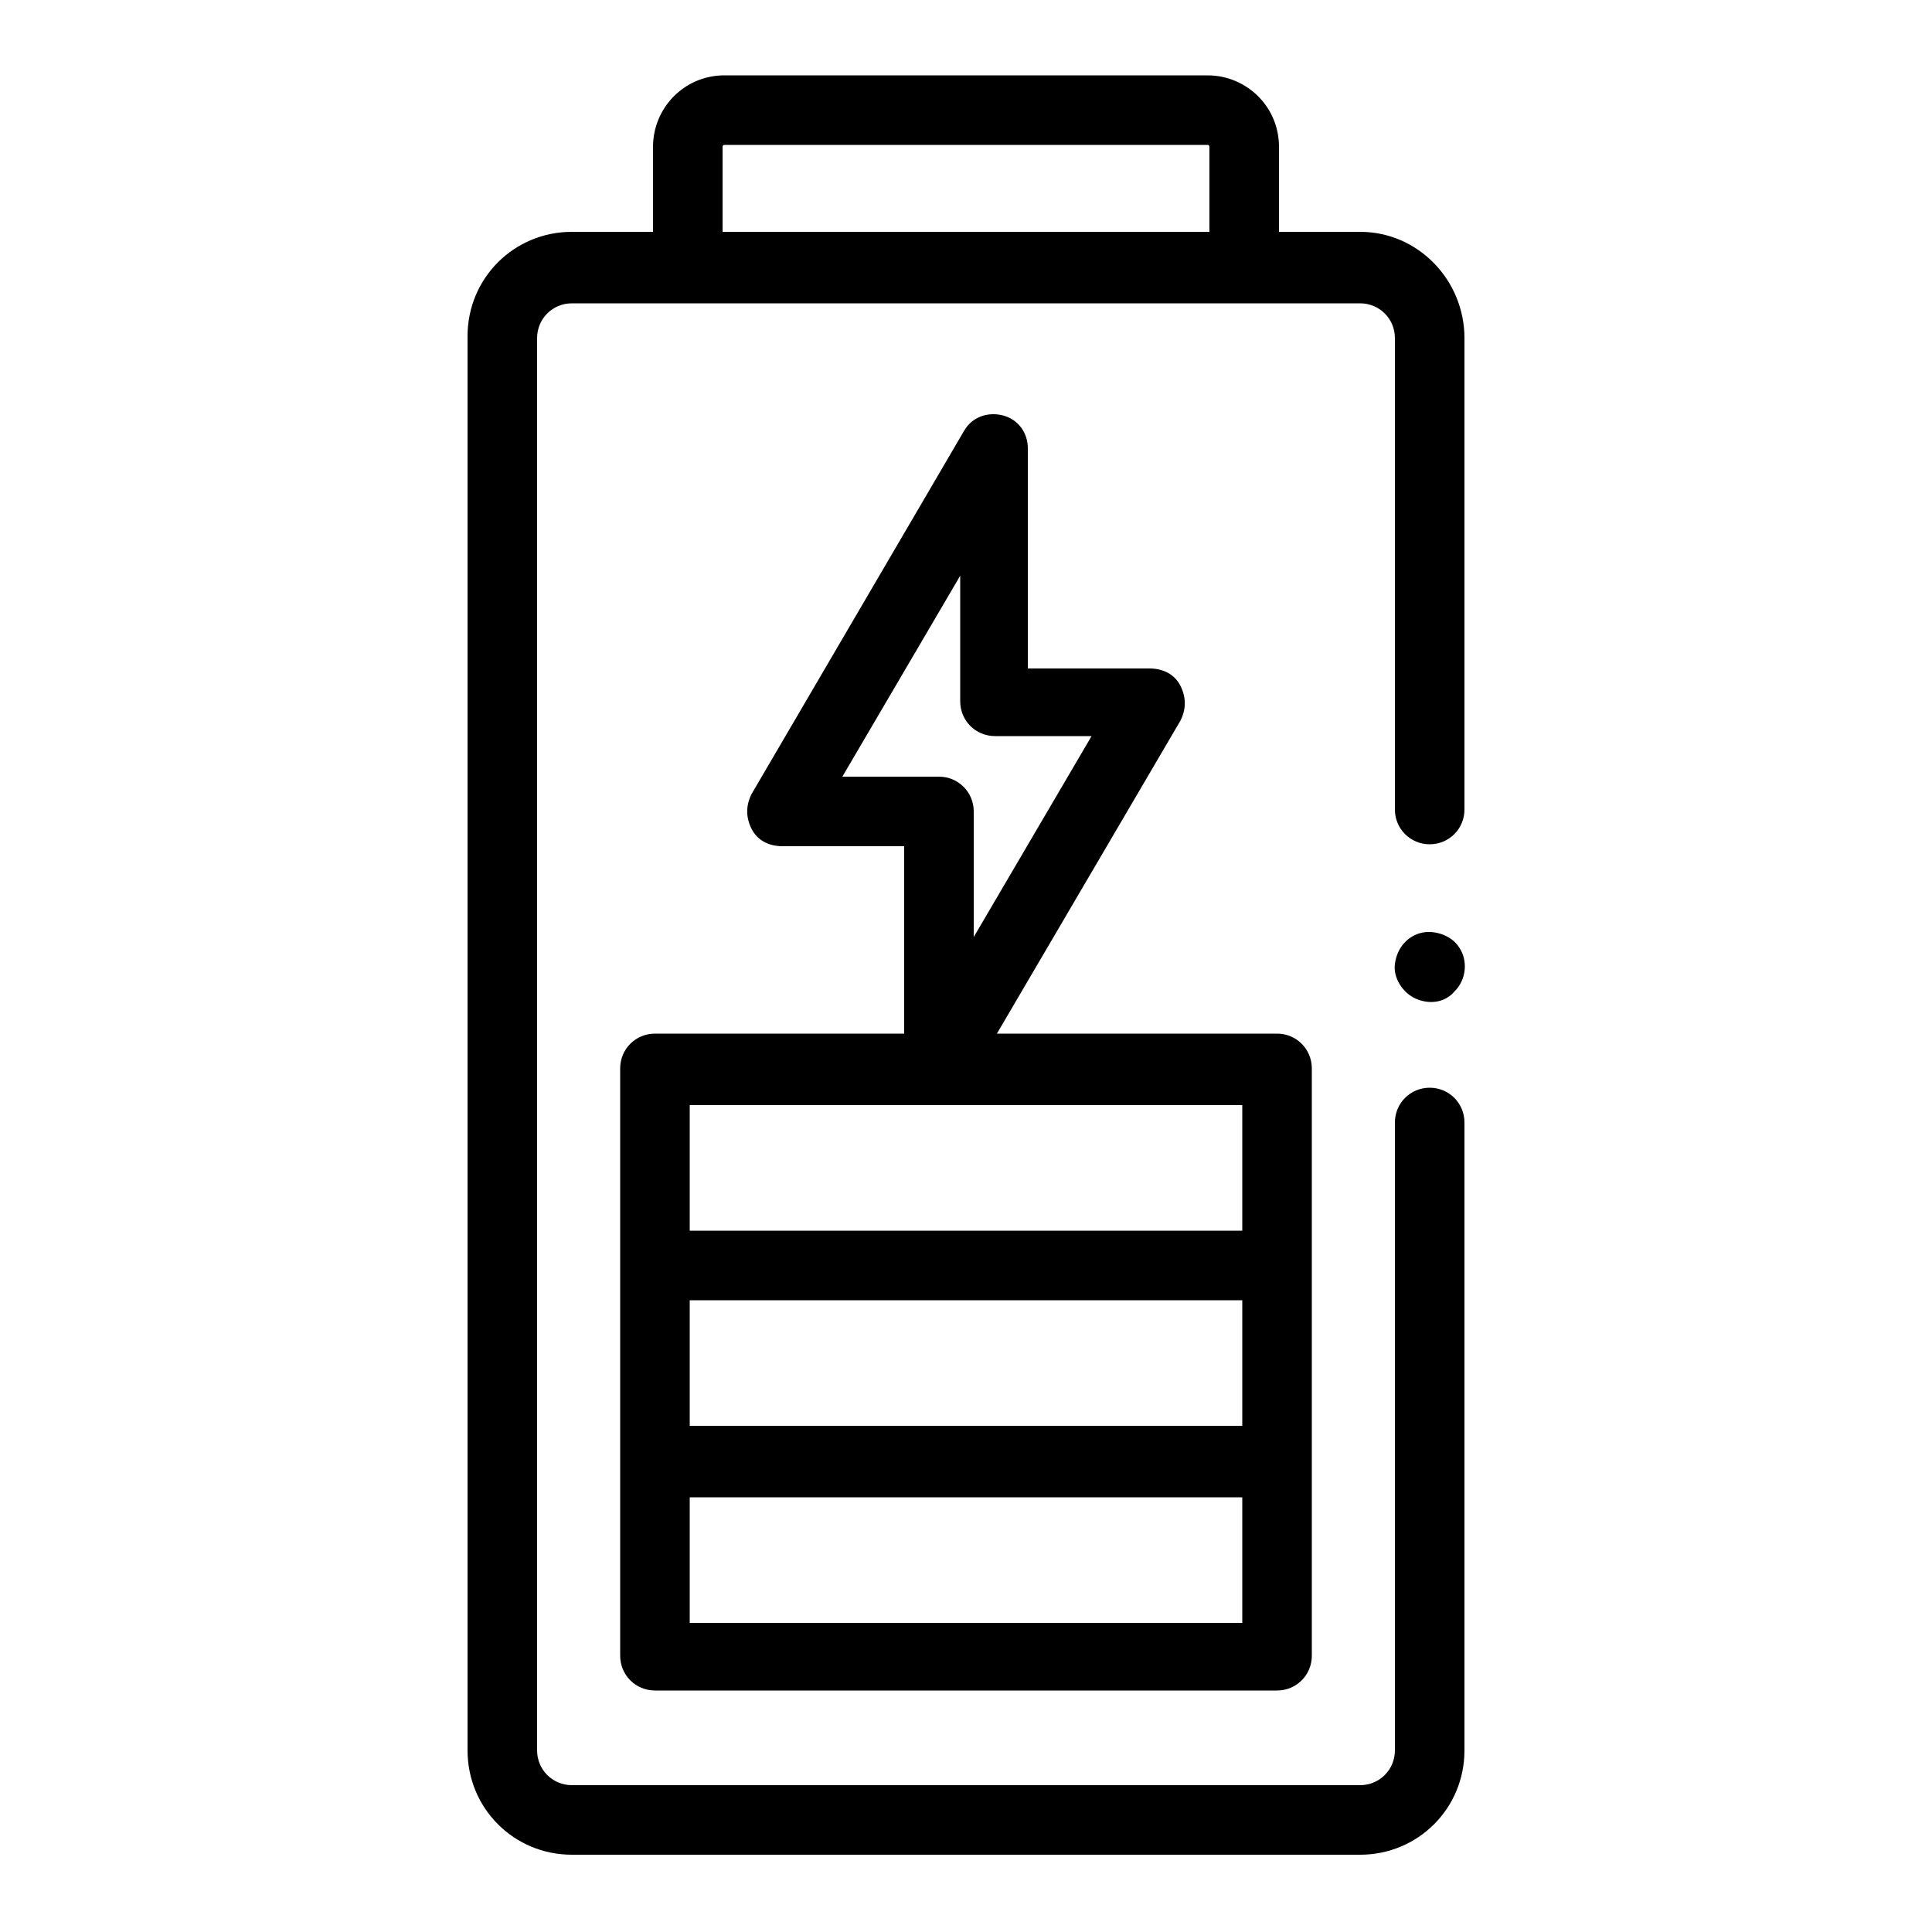 <?xml version="1.0" encoding="utf-8"?>
<!-- Generator: Adobe Illustrator 25.2.3, SVG Export Plug-In . SVG Version: 6.00 Build 0)  -->
<svg version="1.1" id="Слой_1" xmlns="http://www.w3.org/2000/svg" xmlns:xlink="http://www.w3.org/1999/xlink" x="0px" y="0px"
	 viewBox="0 0 100 100" style="enable-background:new 0 0 100 100;" xml:space="preserve">
<g>
	<g>
		<g>
			<path d="M70.4,12h-4.2V7.6c0-2.1-1.7-3.7-3.7-3.7h-25c-2.1,0-3.7,1.7-3.7,3.7V12h-4.2c-3,0-5.4,2.4-5.4,5.4v73.2
				c0,3,2.4,5.4,5.4,5.4h40.8c3,0,5.4-2.4,5.4-5.4V58.1c0-1-0.8-1.8-1.8-1.8s-1.8,0.8-1.8,1.8v32.5c0,1-0.8,1.8-1.8,1.8H29.6
				c-1,0-1.8-0.8-1.8-1.8V17.5c0-1,0.8-1.8,1.8-1.8h40.8c1,0,1.8,0.8,1.8,1.8v24.4c0,1,0.8,1.8,1.8,1.8s1.8-0.8,1.8-1.8V17.5
				C75.8,14.5,73.4,12,70.4,12L70.4,12z M37.4,12V7.6c0-0.1,0.1-0.1,0.1-0.1h25c0.1,0,0.1,0.1,0.1,0.1V12H37.4z"/>
			<path d="M75.5,49c-0.4-0.6-1.3-0.9-2-0.7c-0.7,0.2-1.2,0.8-1.3,1.6c-0.1,0.7,0.4,1.5,1.1,1.8c0.7,0.3,1.5,0.2,2-0.4
				C75.9,50.7,76,49.7,75.5,49L75.5,49z"/>
			<path d="M33.9,53.5c-1,0-1.8,0.8-1.8,1.8v30.4c0,1,0.8,1.8,1.8,1.8h32.2c1,0,1.8-0.8,1.8-1.8V55.3c0-1-0.8-1.8-1.8-1.8H51.6
				l9.5-16.2c0.3-0.6,0.3-1.2,0-1.8c-0.3-0.6-0.9-0.9-1.6-0.9h-6.3V23.2c0-0.8-0.5-1.5-1.3-1.7c-0.8-0.2-1.6,0.1-2,0.8l-11,18.8
				c-0.3,0.6-0.3,1.2,0,1.8c0.3,0.6,0.9,0.9,1.6,0.9h6.3v9.7L33.9,53.5L33.9,53.5z M43.6,40.2l6.1-10.4v6.5c0,1,0.8,1.8,1.8,1.8h5
				l-6.1,10.4V42c0-1-0.8-1.8-1.8-1.8H43.6z M64.3,73.8H35.7v-6.5h28.6V73.8z M64.3,84H35.7v-6.5h28.6V84z M64.3,63.7H35.7v-6.5
				h28.6V63.7z"/>
		</g>
	</g>
</g>
</svg>
